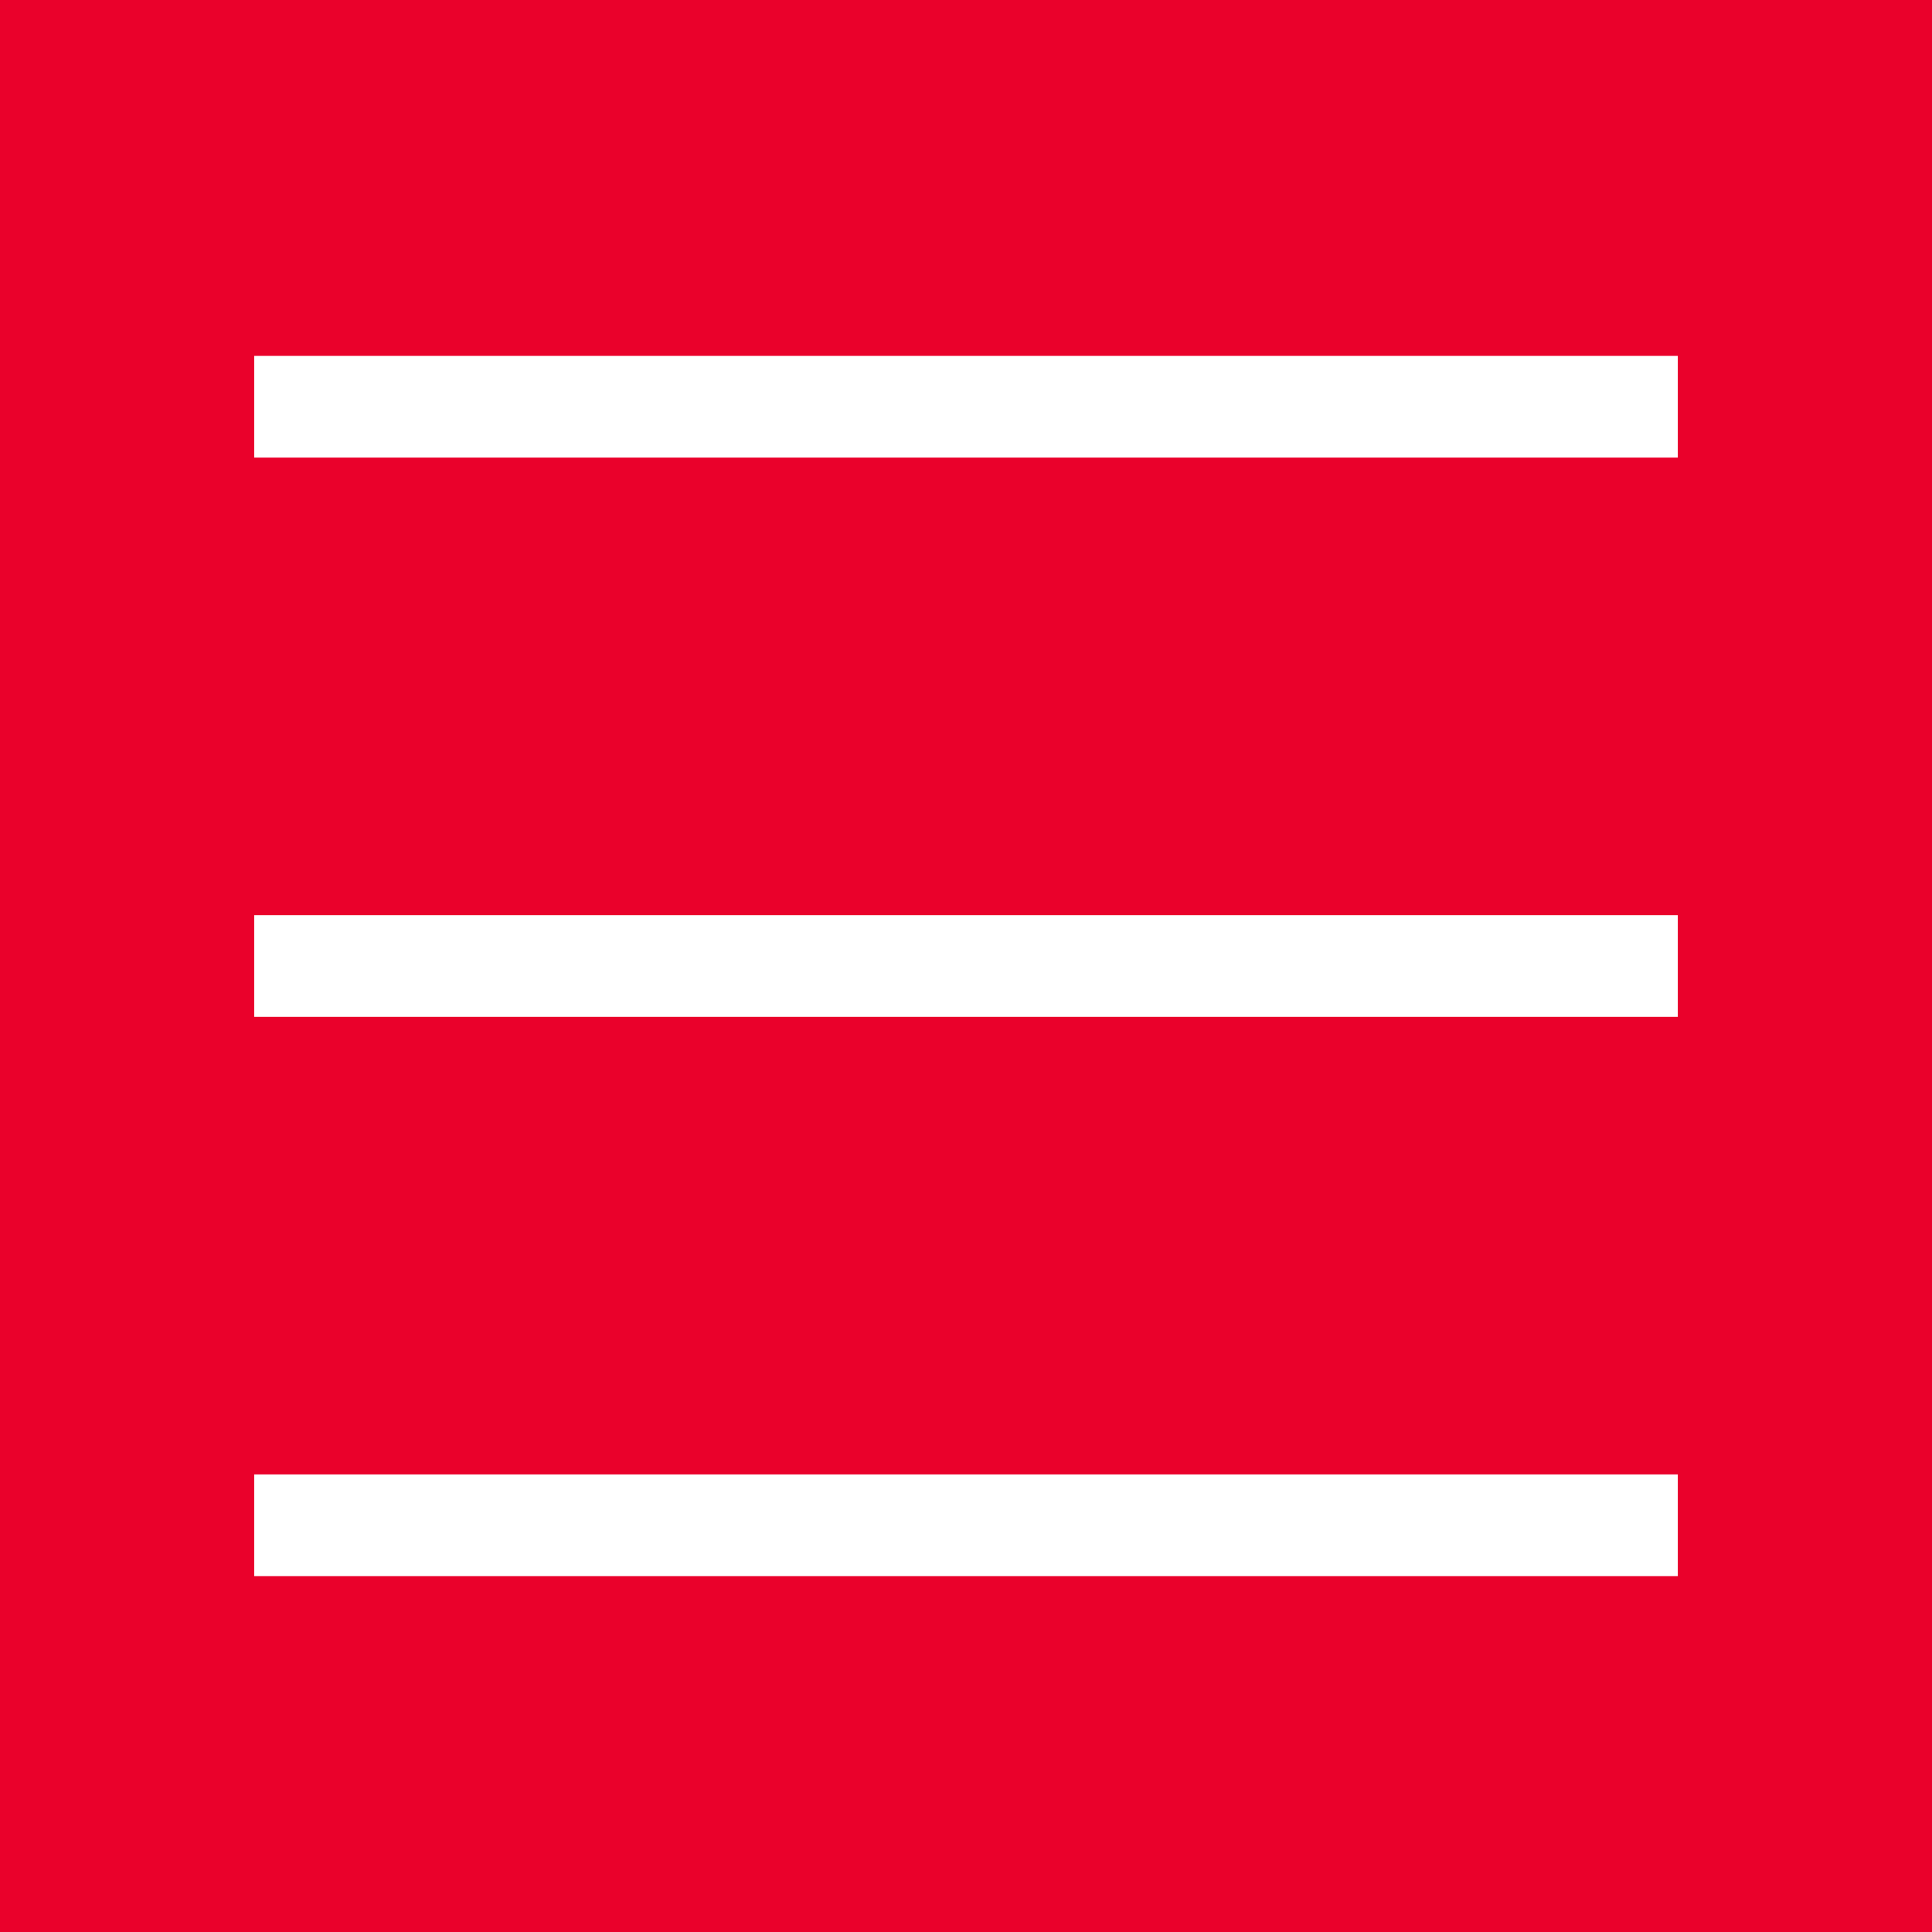 <svg xmlns="http://www.w3.org/2000/svg" xmlns:xlink="http://www.w3.org/1999/xlink" width="38" height="38" viewBox="0 0 38 38"><rect x="0" y="0" width="38" height="38" fill="#333333" stroke="none"/><defs><clipPath id="b"><rect width="38" height="38"/></clipPath></defs><g id="a" clip-path="url(#b)"><rect width="38" height="38" fill="#fff"/><rect width="38" height="38" fill="#ea012b"/><rect width="28" height="2" transform="translate(5 7)" fill="#fff"/><rect width="28" height="2" transform="translate(5 18)" fill="#fff"/><rect width="28" height="2" transform="translate(5 29)" fill="#fff"/></g></svg>